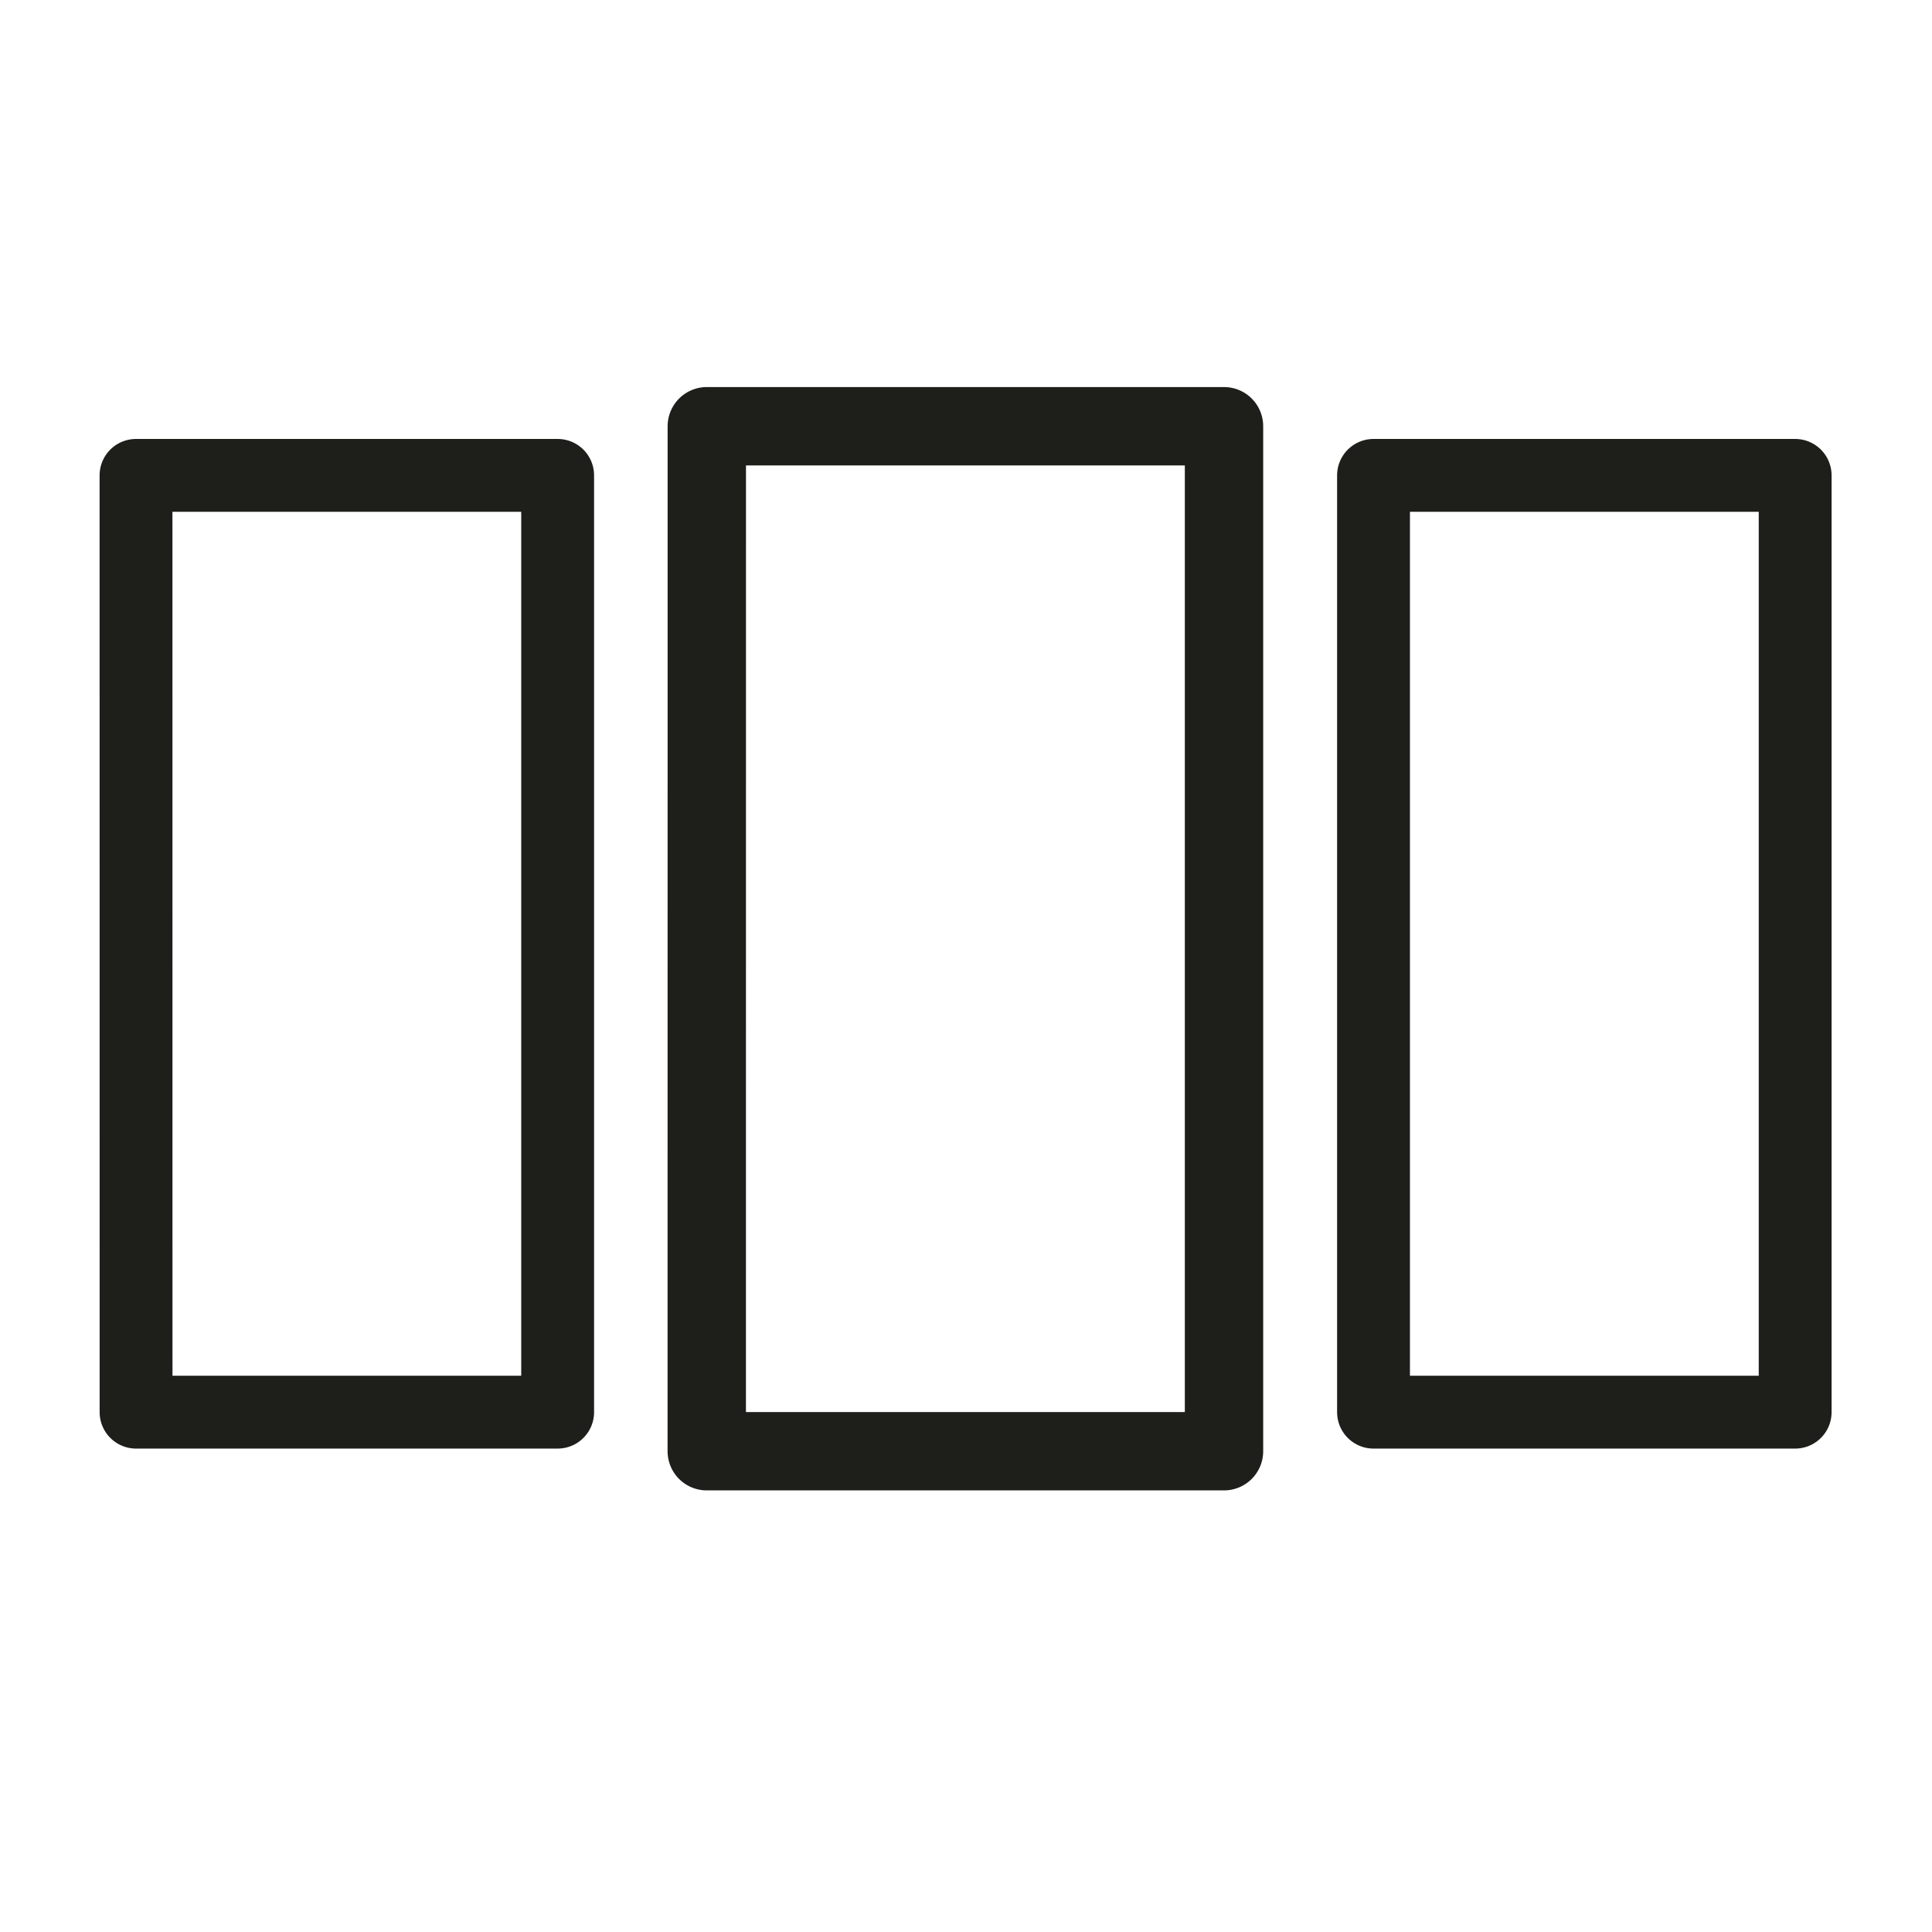 <?xml version="1.0" encoding="UTF-8"?>
<svg xmlns="http://www.w3.org/2000/svg" width="50" height="50" viewBox="0 0 37.5 37.5">
  <path fill="none" stroke="#1e1e1b" stroke-linecap="round" stroke-linejoin="round" stroke-width="1.414" d="M2.64 9.227h8.184V27.41H2.641ZM26.66 9.227h8.184V27.41H26.66Zm0 0"></path>
  <path fill="none" stroke="#1e1e1b" stroke-linecap="round" stroke-linejoin="round" stroke-width="1.521" d="M13.719 8.273h10.039v19.895h-10.04Zm0 0"></path>
</svg>

